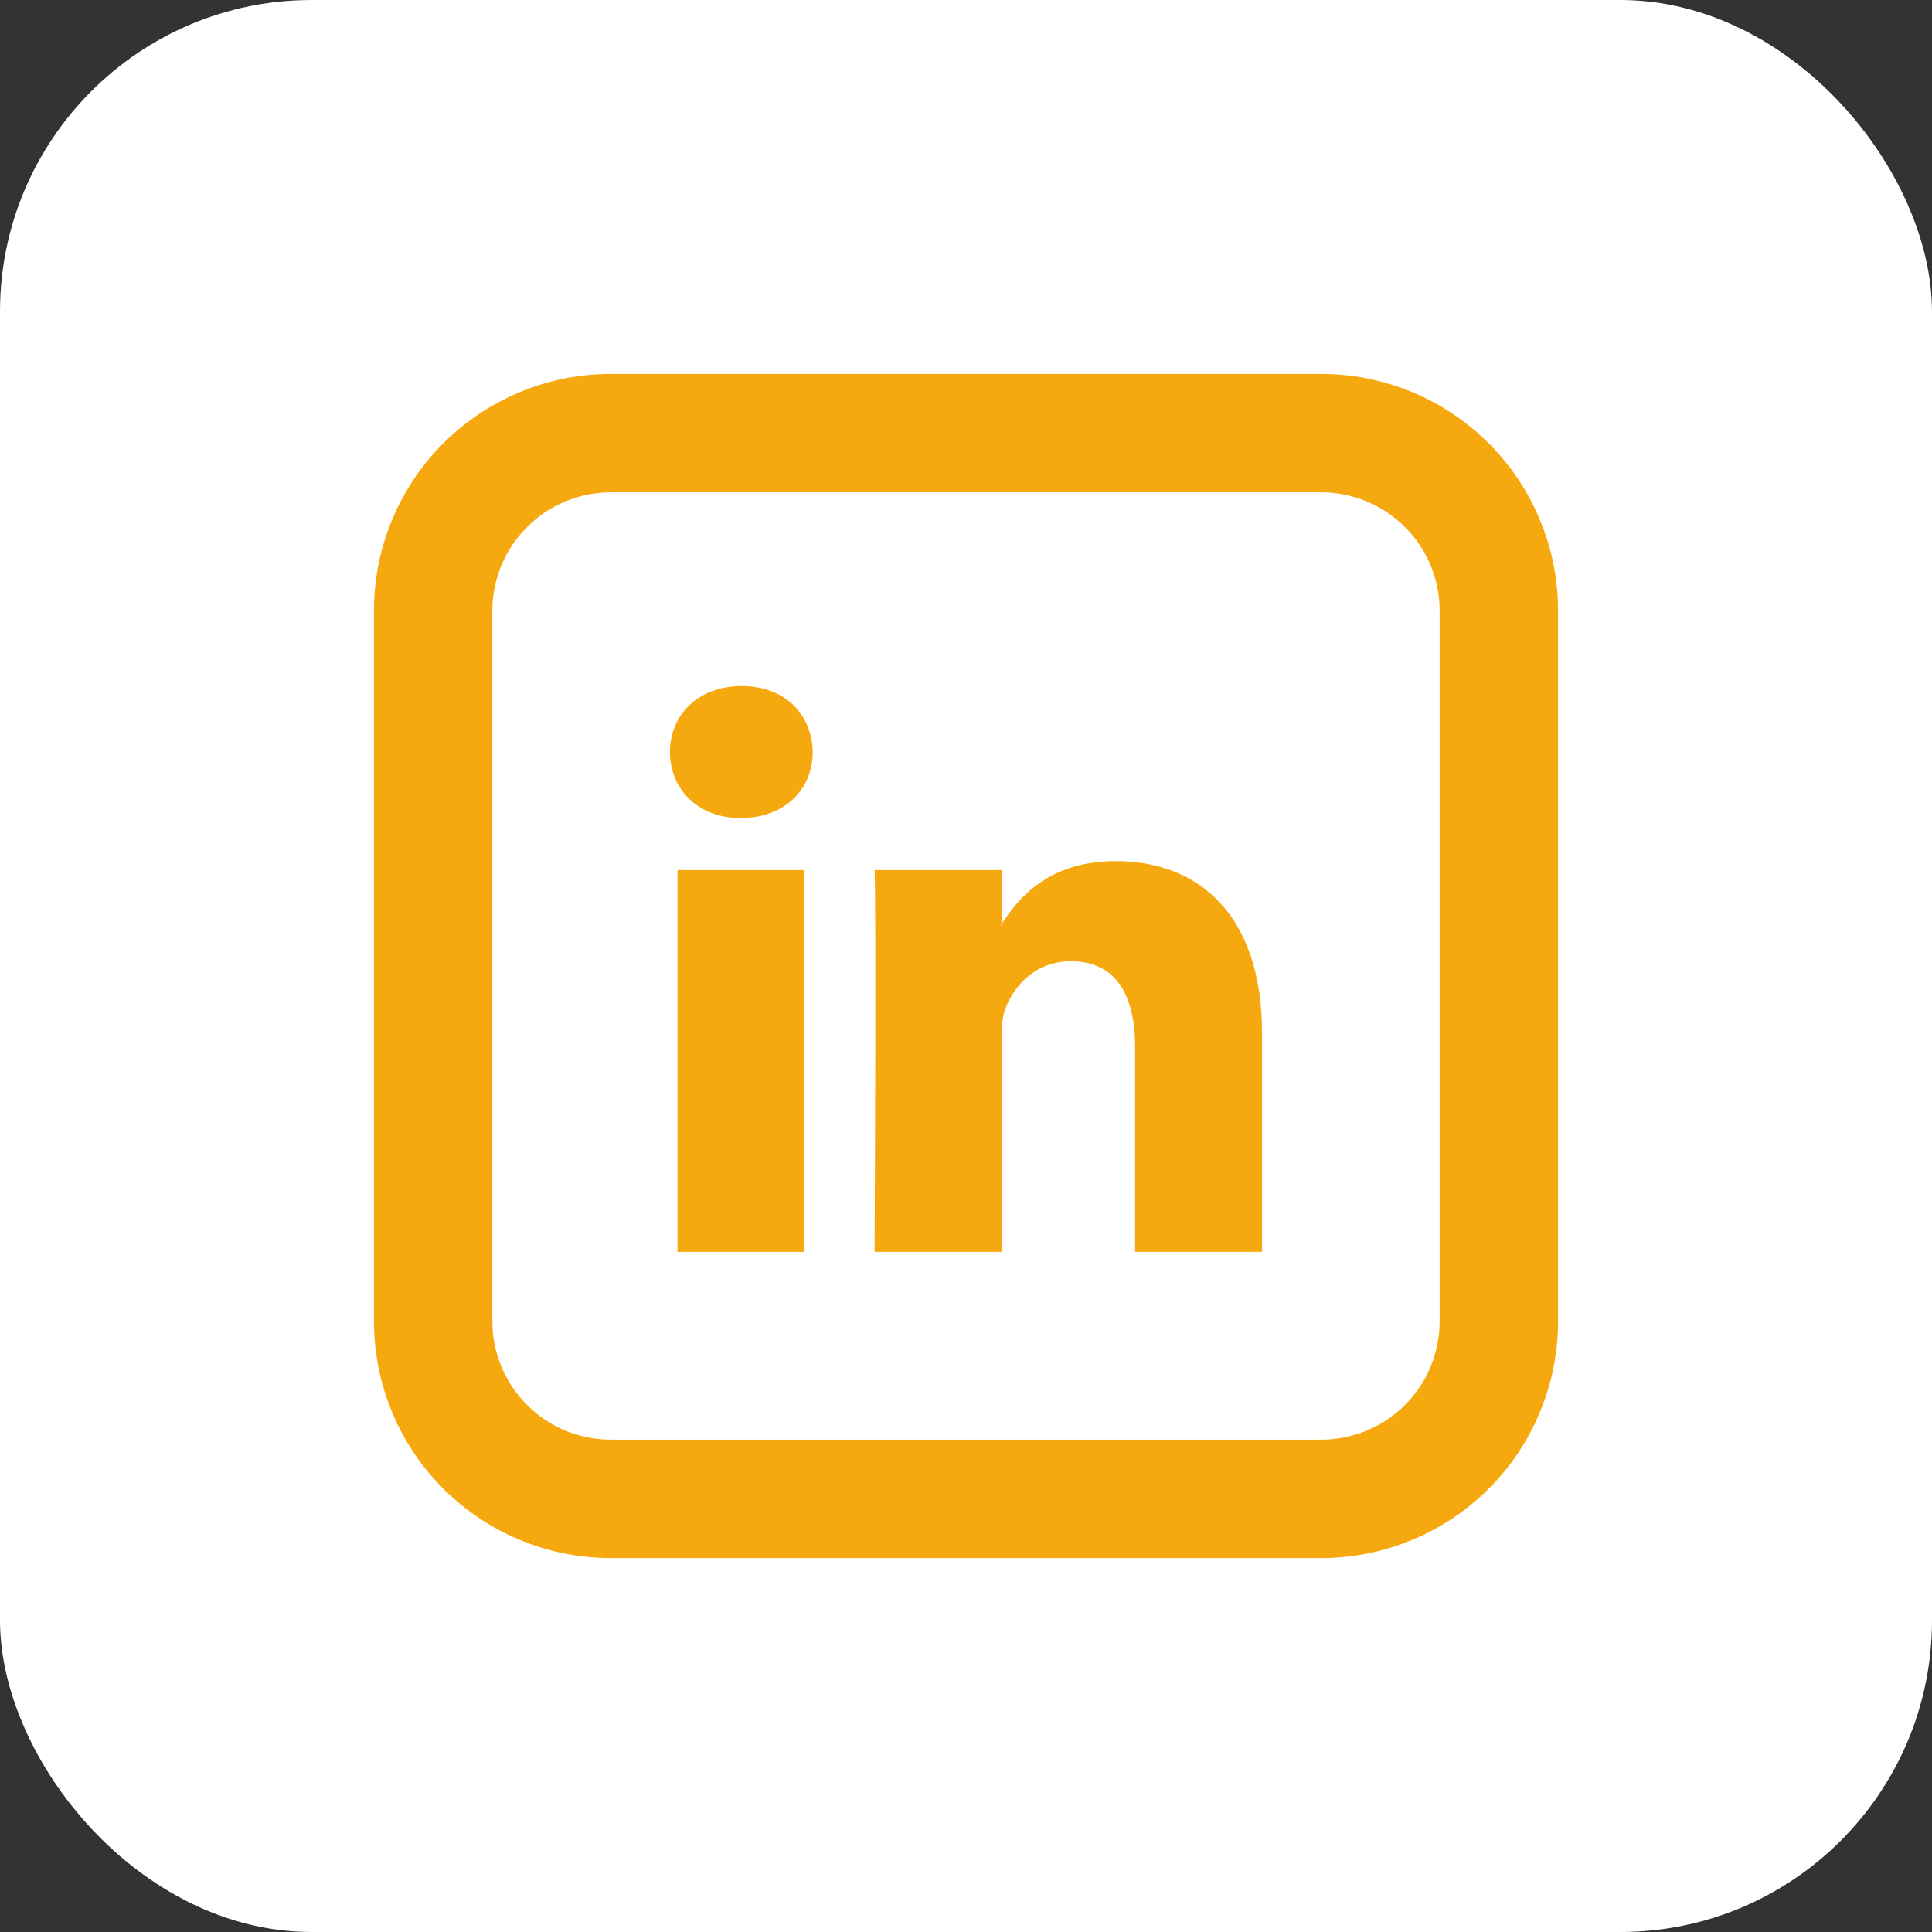<svg width="31" height="31" viewBox="0 0 31 31" fill="none" xmlns="http://www.w3.org/2000/svg">
<rect x="0" y="0" width="31" height="31" fill="#333333" stroke="none"/>
<g id="jam:linkedin-square">
<rect width="31" height="31" rx="5" fill="white"/>
<g id="Group">
<path id="Vector" d="M9.8 7.9C9.296 7.9 8.813 8.1 8.457 8.457C8.1 8.813 7.9 9.296 7.9 9.8V21.2C7.9 21.704 8.1 22.188 8.457 22.544C8.813 22.9 9.296 23.1 9.8 23.1H21.2C21.704 23.1 22.187 22.9 22.544 22.544C22.9 22.188 23.1 21.704 23.1 21.2V9.8C23.1 9.296 22.9 8.813 22.544 8.457C22.187 8.1 21.704 7.9 21.2 7.9H9.8ZM9.8 6H21.2C22.208 6 23.174 6.401 23.887 7.113C24.6 7.826 25 8.792 25 9.8V21.2C25 22.208 24.6 23.175 23.887 23.887C23.174 24.6 22.208 25 21.2 25H9.8C8.792 25 7.826 24.6 7.113 23.887C6.4 23.175 6 22.208 6 21.2V9.8C6 8.792 6.4 7.826 7.113 7.113C7.826 6.401 8.792 6 9.8 6Z" fill="#F6A90F"/>
<path id="Vector_2" d="M20.25 16.574V20.086H18.214V16.808C18.214 15.986 17.92 15.424 17.183 15.424C16.62 15.424 16.285 15.803 16.137 16.169C16.084 16.3 16.07 16.483 16.07 16.665V20.086H14.033C14.033 20.086 14.061 14.536 14.033 13.961H16.07V14.829L16.057 14.849H16.07V14.829C16.341 14.411 16.823 13.817 17.905 13.817C19.245 13.817 20.25 14.693 20.25 16.574ZM11.902 11.008C11.206 11.008 10.75 11.466 10.75 12.066C10.75 12.655 11.193 13.125 11.876 13.125H11.889C12.6 13.125 13.041 12.654 13.041 12.066C13.028 11.466 12.6 11.008 11.902 11.008ZM10.871 20.086H12.908V13.961H10.871V20.086Z" fill="#F6A90F"/>
</g>
</g>
</svg>
